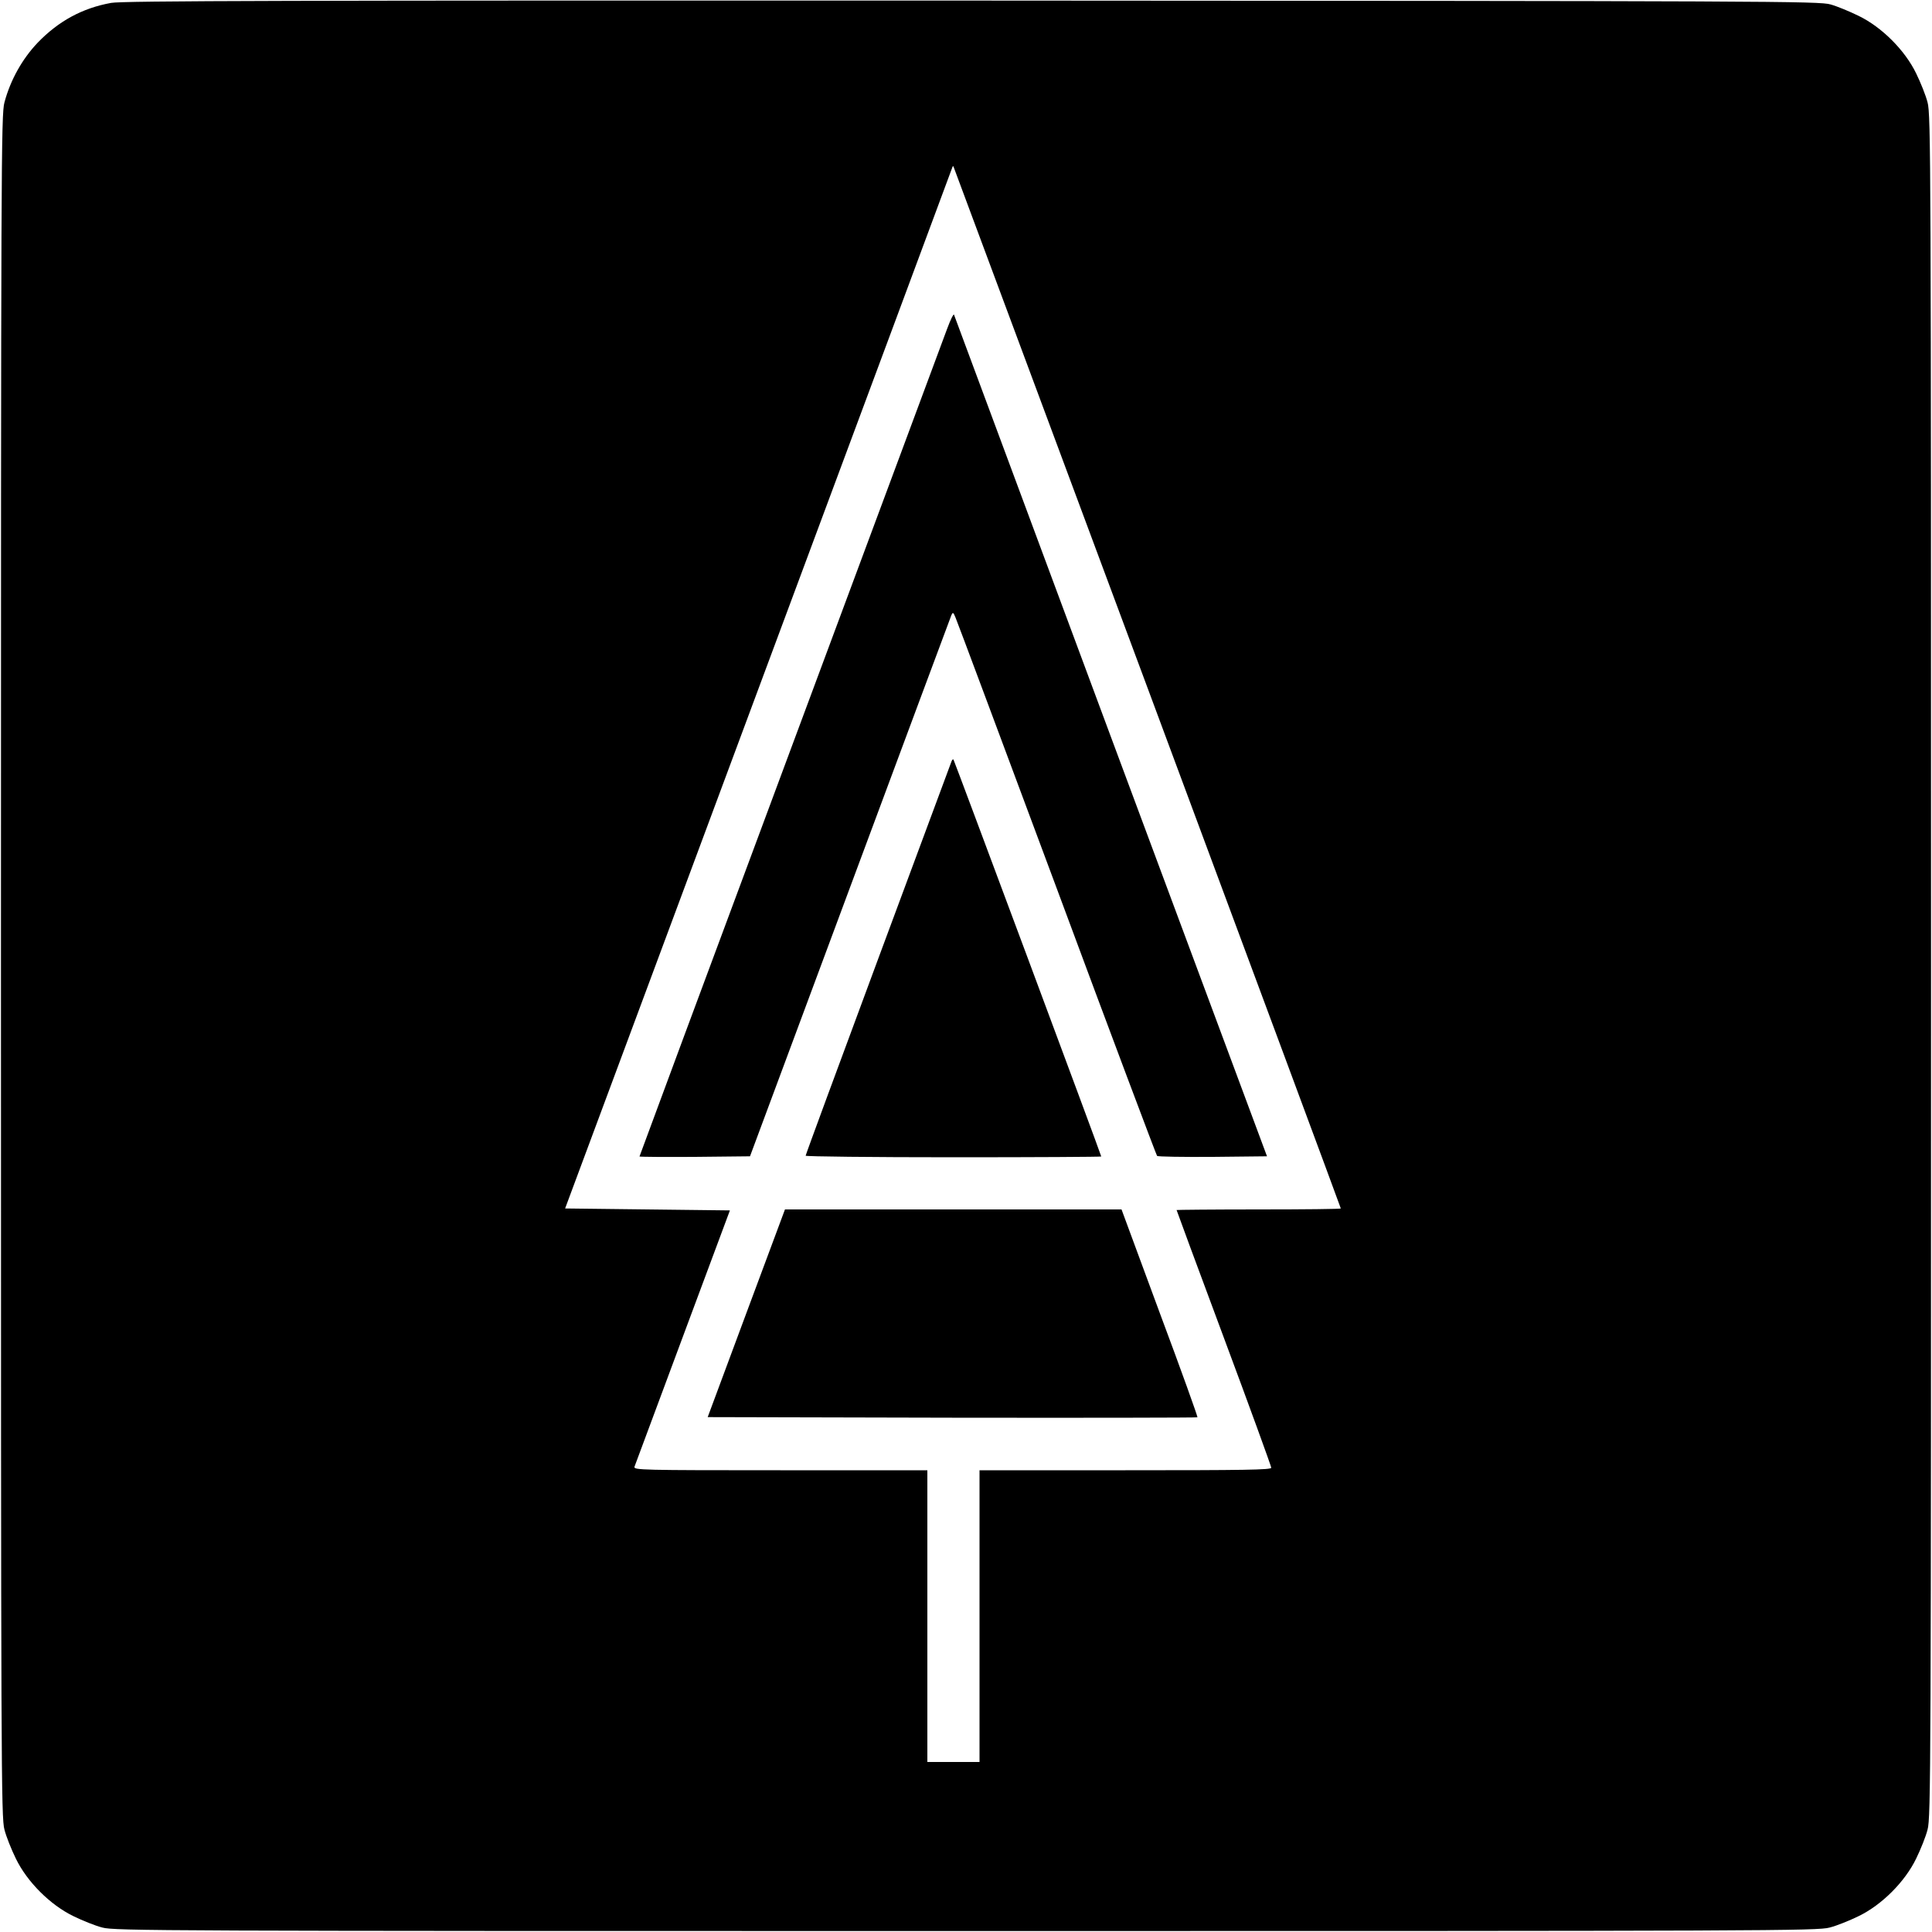 <svg version="1.0" xmlns="http://www.w3.org/2000/svg" width="1333.333" height="1333.333" viewBox="0 0 1000 1000"><path d="M57.5 1.5c-14.9 2.7-27.2 9.4-38 20.6-8 8.4-14.1 19.3-17.2 30.9C.6 59.2.5 83.1.5 500s.1 440.8 1.8 447c.9 3.6 3.6 10.3 5.9 15C14 974 26 986 38 991.8c4.7 2.3 11.4 5 15 5.9 6.2 1.7 30.1 1.8 447 1.8s440.8-.1 447-1.8c3.6-.9 10.3-3.6 15-5.9 12-5.8 24-17.8 29.8-29.8 2.3-4.7 5-11.4 5.9-15 1.7-6.2 1.8-30.1 1.8-447s-.1-440.8-1.8-447c-.9-3.6-3.6-10.3-5.9-15C986 26 974 14 962 8.2c-4.7-2.3-11.2-5-14.5-5.9C941.8.6 918.3.5 503 .3 150.7.2 63.1.4 57.5 1.5zm536.9 355.7c54.8 147.3 99.6 268 99.6 268.3 0 .3-19.1.5-42.5.5s-42.5.2-42.5.3c0 .2 11 30 24.5 66.2S658 759 658 759.7c0 1.1-13.8 1.3-75.5 1.3H507v151h-27V761h-76.1c-72 0-76-.1-75.5-1.8.3-.9 11.6-31.2 25-67.2l24.4-65.5-42.7-.5-42.6-.5 99.7-268c54.9-147.4 100-268.9 100.4-270 .7-2 .7-2 1.4 0 .4 1.1 45.6 122.5 100.4 269.7z"/><path d="M490.3 170c-1.7 4.7-38.3 102.9-81.2 218.3-43 115.5-78.1 210.1-78.1 210.3 0 .2 12.9.3 28.6.2l28.6-.3 51.7-139c28.4-76.5 52.1-139.9 52.5-141 .8-1.8 1-1.7 2.2 1.2.8 1.8 24.4 65.1 52.5 140.5 28 75.5 51.4 137.6 51.8 138.1.4.4 13.4.6 28.8.5l28.1-.3L575 381.4c-44.4-119.4-80.9-217.7-81.2-218.5-.2-.7-1.8 2.5-3.5 7.1z"/><path d="M492.5 394.1c-.3.8-17.4 46.8-38 102.3S417 597.7 417 598.2c0 .4 34.4.8 76.5.8s76.5-.2 76.5-.4c0-.8-76.1-205-76.5-205.5-.3-.2-.7.2-1 1zM386.3 679.7l-20 53.8 126.5.3c69.6.1 126.7 0 127-.2.2-.3-8.5-24.6-19.5-54L580.5 626H406.3l-20 53.7z"/></svg>